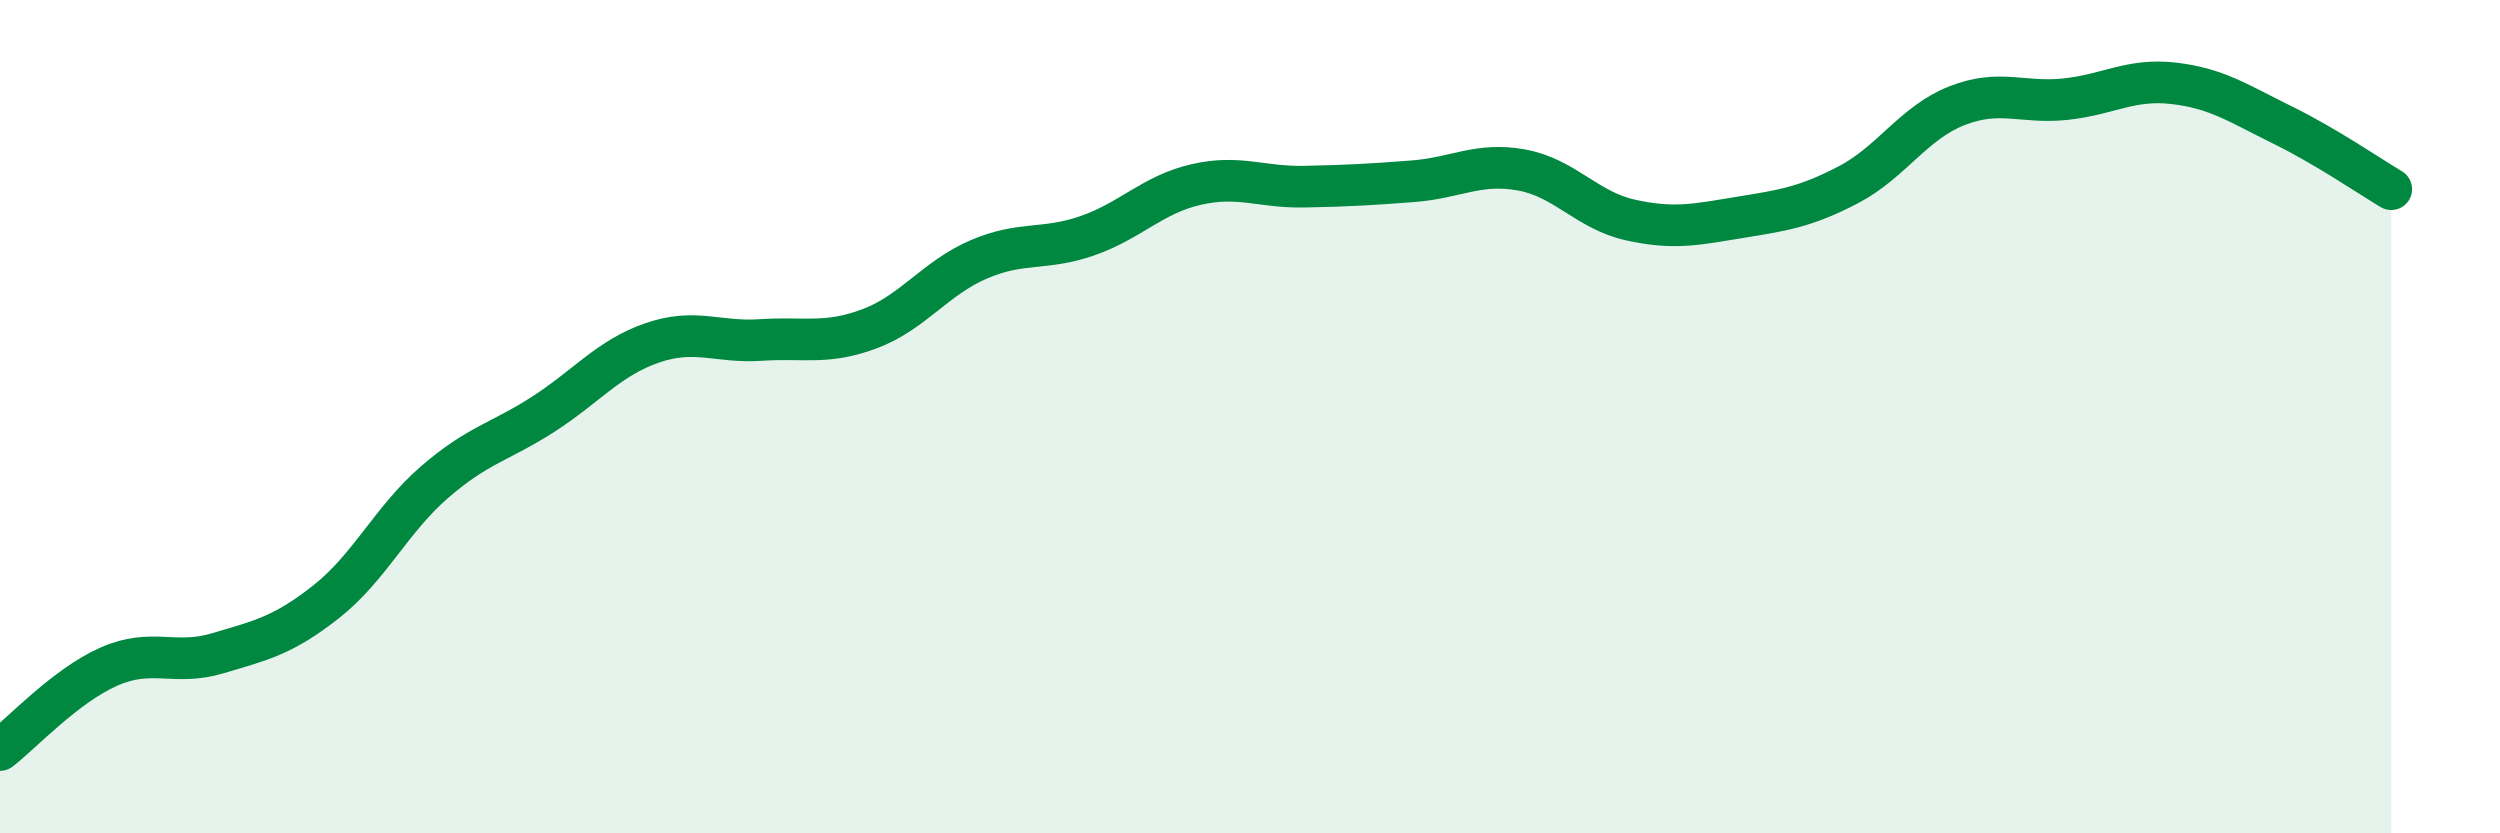 
    <svg width="60" height="20" viewBox="0 0 60 20" xmlns="http://www.w3.org/2000/svg">
      <path
        d="M 0,18 C 0.52,17.6 1.57,16.46 2.61,16 C 3.65,15.54 4.18,15.99 5.22,15.68 C 6.26,15.37 6.79,15.26 7.83,14.44 C 8.87,13.62 9.39,12.47 10.43,11.57 C 11.47,10.67 12,10.61 13.04,9.94 C 14.08,9.27 14.61,8.59 15.65,8.23 C 16.69,7.87 17.22,8.23 18.26,8.16 C 19.3,8.09 19.83,8.28 20.87,7.89 C 21.91,7.5 22.44,6.68 23.48,6.23 C 24.52,5.78 25.05,6.02 26.09,5.66 C 27.13,5.3 27.66,4.67 28.7,4.43 C 29.74,4.19 30.26,4.5 31.3,4.48 C 32.34,4.46 32.87,4.43 33.91,4.35 C 34.95,4.27 35.48,3.89 36.52,4.08 C 37.56,4.27 38.09,5.05 39.13,5.28 C 40.17,5.51 40.7,5.39 41.74,5.22 C 42.78,5.05 43.31,4.98 44.35,4.44 C 45.39,3.9 45.92,2.95 46.96,2.54 C 48,2.13 48.53,2.49 49.57,2.38 C 50.61,2.27 51.13,1.88 52.17,2 C 53.21,2.12 53.74,2.49 54.78,3 C 55.82,3.51 56.87,4.23 57.39,4.54L57.39 20L0 20Z"
        fill="#008740"
        opacity="0.1"
        stroke-linecap="round"
        stroke-linejoin="round"
      />
      <path
        d="M 0,18 C 0.52,17.6 1.57,16.46 2.61,16 C 3.65,15.54 4.18,15.99 5.22,15.68 C 6.26,15.37 6.79,15.26 7.83,14.44 C 8.87,13.62 9.39,12.47 10.43,11.57 C 11.47,10.67 12,10.61 13.04,9.94 C 14.08,9.27 14.61,8.59 15.65,8.23 C 16.69,7.87 17.22,8.23 18.26,8.16 C 19.3,8.09 19.83,8.28 20.87,7.89 C 21.91,7.5 22.44,6.68 23.48,6.23 C 24.52,5.78 25.05,6.02 26.09,5.66 C 27.13,5.3 27.66,4.67 28.7,4.43 C 29.74,4.19 30.26,4.5 31.3,4.48 C 32.34,4.46 32.87,4.43 33.91,4.35 C 34.95,4.27 35.48,3.89 36.52,4.08 C 37.56,4.27 38.09,5.05 39.13,5.28 C 40.17,5.51 40.7,5.39 41.74,5.22 C 42.78,5.05 43.31,4.98 44.35,4.44 C 45.39,3.9 45.92,2.95 46.96,2.54 C 48,2.13 48.53,2.49 49.57,2.38 C 50.61,2.27 51.13,1.88 52.17,2 C 53.21,2.12 53.74,2.49 54.78,3 C 55.82,3.51 56.87,4.23 57.39,4.54"
        stroke="#008740"
        stroke-width="1"
        fill="none"
        stroke-linecap="round"
        stroke-linejoin="round"
      />
    </svg>
  